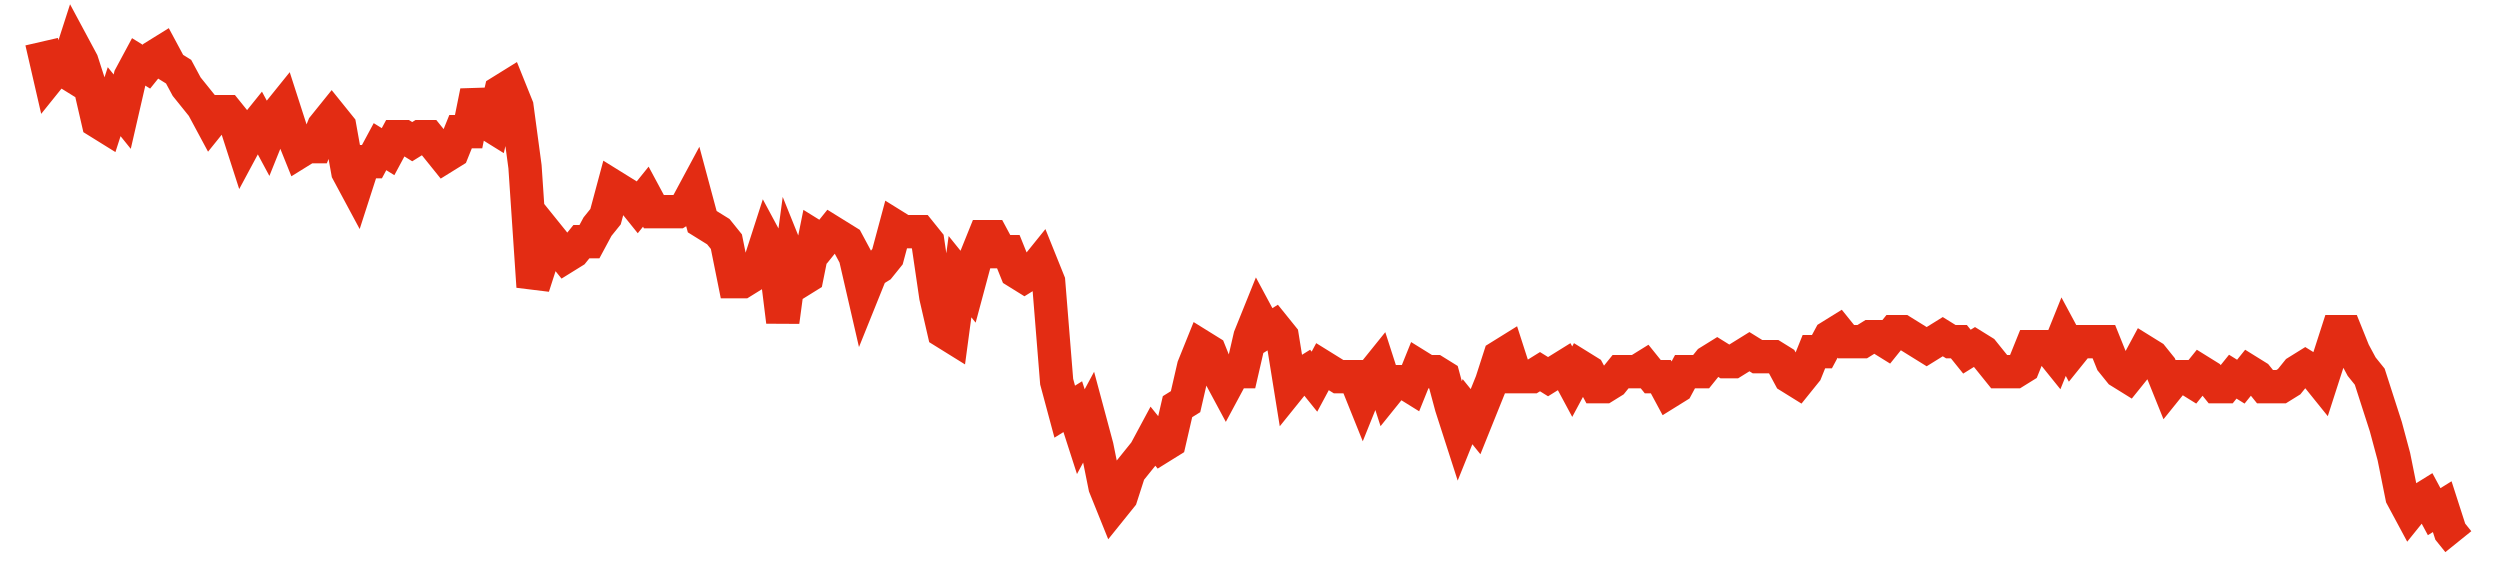 <svg width="300" height="70" viewBox="0 0 300 70" xmlns="http://www.w3.org/2000/svg">
    <path d="M 5,5 L 5.967,9.2 L 6.933,8 L 7.9,8.6 L 8.867,5.6 L 9.833,7.4 L 10.8,10.4 L 11.767,14.6 L 12.733,15.2 L 13.7,12.2 L 14.667,13.4 L 15.633,9.2 L 16.6,7.4 L 17.567,8 L 18.533,6.8 L 19.5,6.2 L 20.467,8 L 21.433,8.6 L 22.4,10.4 L 23.367,11.6 L 24.333,12.8 L 25.3,14.6 L 26.267,13.4 L 27.233,13.4 L 28.2,14.6 L 29.167,17.6 L 30.133,15.8 L 31.1,14.6 L 32.067,16.4 L 33.033,14 L 34,12.8 L 34.967,15.8 L 35.933,18.2 L 36.9,17.6 L 37.867,17.6 L 38.833,15.2 L 39.8,14 L 40.767,15.2 L 41.733,20.6 L 42.7,22.4 L 43.667,19.4 L 44.633,19.4 L 45.6,17.6 L 46.567,18.2 L 47.533,16.4 L 48.5,16.4 L 49.467,17 L 50.433,16.4 L 51.4,16.4 L 52.367,17.6 L 53.333,18.8 L 54.3,18.2 L 55.267,15.8 L 56.233,15.8 L 57.2,11 L 58.167,14.6 L 59.133,15.2 L 60.1,11 L 61.067,10.4 L 62.033,12.8 L 63,20 L 63.967,34.4 L 64.933,31.4 L 65.9,28.4 L 66.867,29.6 L 67.833,30.8 L 68.8,30.2 L 69.767,29 L 70.733,29 L 71.7,27.2 L 72.667,26 L 73.633,22.4 L 74.6,23 L 75.567,23.6 L 76.533,24.8 L 77.5,23.6 L 78.467,25.4 L 79.433,25.4 L 80.4,25.4 L 81.367,25.4 L 82.333,24.8 L 83.3,23 L 84.267,26.6 L 85.233,27.2 L 86.2,27.8 L 87.167,29 L 88.133,33.8 L 89.1,33.8 L 90.067,33.2 L 91.033,32 L 92,29 L 92.967,30.8 L 93.933,38.6 L 94.9,31.4 L 95.867,33.8 L 96.833,33.2 L 97.8,28.4 L 98.767,29 L 99.733,27.8 L 100.7,28.4 L 101.667,29 L 102.633,30.8 L 103.6,35 L 104.567,32.6 L 105.533,32 L 106.5,30.8 L 107.467,27.2 L 108.433,27.8 L 109.4,27.8 L 110.367,27.8 L 111.333,29 L 112.3,35.6 L 113.267,39.8 L 114.233,40.4 L 115.2,33.2 L 116.167,34.4 L 117.133,30.8 L 118.1,28.4 L 119.067,28.4 L 120.033,30.2 L 121,30.2 L 121.967,32.6 L 122.933,33.2 L 123.9,32.6 L 124.867,31.4 L 125.833,33.8 L 126.8,45.8 L 127.767,49.4 L 128.733,48.8 L 129.7,51.8 L 130.667,50 L 131.633,53.6 L 132.6,58.4 L 133.567,60.8 L 134.533,59.6 L 135.5,56.6 L 136.467,55.4 L 137.433,54.2 L 138.4,52.4 L 139.367,53.6 L 140.333,53 L 141.3,48.8 L 142.267,48.2 L 143.233,44 L 144.2,41.6 L 145.167,42.2 L 146.133,44.6 L 147.1,46.4 L 148.067,44.6 L 149.033,44.6 L 150,40.4 L 150.967,38 L 151.933,39.8 L 152.9,39.2 L 153.867,40.4 L 154.833,46.4 L 155.8,45.2 L 156.767,44.6 L 157.733,45.8 L 158.7,44 L 159.667,44.6 L 160.633,45.2 L 161.6,45.2 L 162.567,45.2 L 163.533,47.6 L 164.5,45.2 L 165.467,44 L 166.433,47 L 167.4,45.8 L 168.367,45.8 L 169.333,46.4 L 170.3,44 L 171.267,44.6 L 172.233,44.6 L 173.2,45.2 L 174.167,48.8 L 175.133,51.8 L 176.1,49.4 L 177.067,50.6 L 178.033,48.2 L 179,45.8 L 179.967,42.8 L 180.933,42.2 L 181.9,45.2 L 182.867,45.2 L 183.833,45.2 L 184.8,44.6 L 185.767,45.2 L 186.733,44.6 L 187.7,44 L 188.667,45.8 L 189.633,44 L 190.6,44.6 L 191.567,46.4 L 192.533,46.4 L 193.5,45.8 L 194.467,44.6 L 195.433,44.6 L 196.4,44.6 L 197.367,44 L 198.333,45.2 L 199.3,45.2 L 200.267,47 L 201.233,46.4 L 202.2,44.6 L 203.167,44.6 L 204.133,44.6 L 205.1,43.4 L 206.067,42.8 L 207.033,43.4 L 208,43.4 L 208.967,42.8 L 209.933,42.2 L 210.9,42.8 L 211.867,42.8 L 212.833,42.8 L 213.8,43.4 L 214.767,45.2 L 215.733,45.8 L 216.7,44.6 L 217.667,42.2 L 218.633,42.2 L 219.6,40.4 L 220.567,39.8 L 221.533,41 L 222.5,41 L 223.467,41 L 224.433,40.4 L 225.4,40.4 L 226.367,41 L 227.333,39.8 L 228.3,39.8 L 229.267,40.4 L 230.233,41 L 231.2,41.6 L 232.167,41 L 233.133,40.4 L 234.1,41 L 235.067,41 L 236.033,42.2 L 237,41.6 L 237.967,42.2 L 238.933,43.4 L 239.9,44.6 L 240.867,44.6 L 241.833,44.6 L 242.8,44 L 243.767,41.6 L 244.733,41.6 L 245.7,41.6 L 246.667,42.8 L 247.633,40.4 L 248.6,42.2 L 249.567,41 L 250.533,41 L 251.5,41 L 252.467,41 L 253.433,43.4 L 254.4,44.6 L 255.367,45.2 L 256.333,44 L 257.3,42.2 L 258.267,42.8 L 259.233,44 L 260.2,46.4 L 261.167,45.2 L 262.133,45.2 L 263.1,45.8 L 264.067,44.6 L 265.033,45.2 L 266,46.4 L 266.967,46.4 L 267.933,45.2 L 268.9,45.8 L 269.867,44.6 L 270.833,45.2 L 271.8,46.4 L 272.767,46.4 L 273.733,46.4 L 274.7,45.8 L 275.667,44.6 L 276.633,44 L 277.6,44.6 L 278.567,45.8 L 279.533,42.8 L 280.5,39.8 L 281.467,39.8 L 282.433,42.2 L 283.4,44 L 284.367,45.2 L 285.333,48.2 L 286.3,51.2 L 287.267,54.8 L 288.233,59.6 L 289.2,61.4 L 290.167,60.2 L 291.133,59.6 L 292.1,61.4 L 293.067,60.8 L 294.033,63.8 L 295,65" fill="none" stroke="#E32C13" stroke-width="4"/>
</svg>